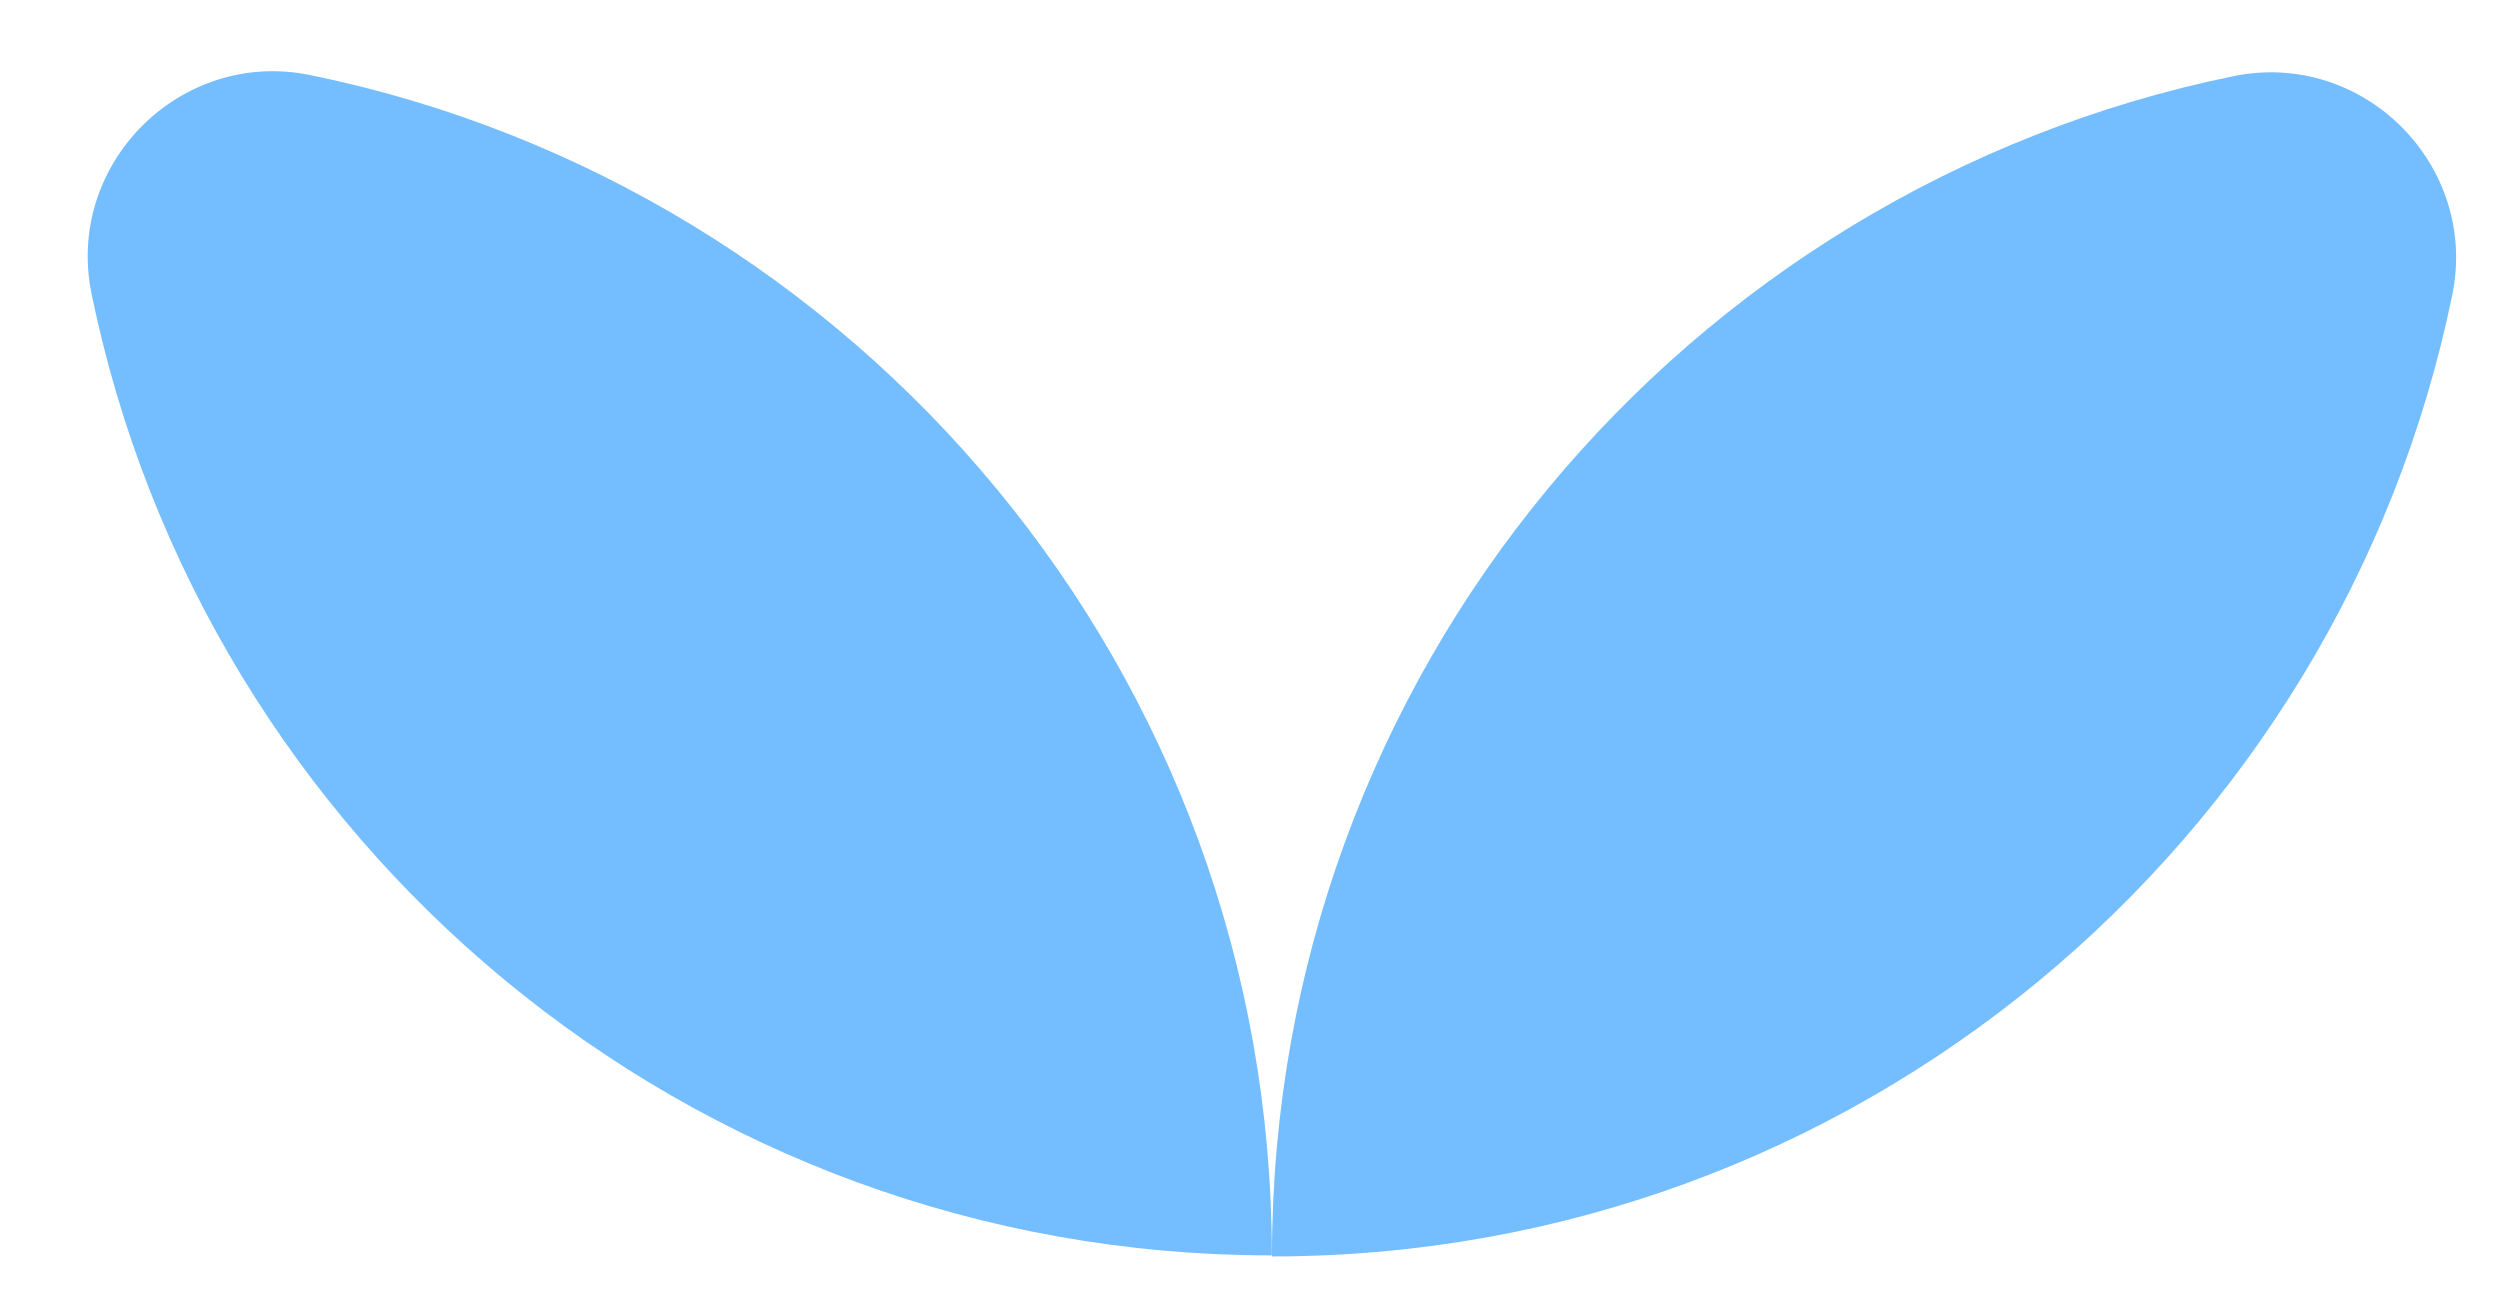 <svg width="19" height="10" viewBox="0 0 19 10" fill="none" xmlns="http://www.w3.org/2000/svg">
<path d="M0.695 2.229C1.55 6.404 5.234 9.541 9.666 9.541C9.666 5.117 6.529 1.424 2.355 0.57C1.375 0.37 0.496 1.242 0.695 2.229Z" fill="#74BDFF"/>
<path d="M16.978 0.578C12.804 1.433 9.667 5.118 9.667 9.549C14.09 9.549 17.783 6.412 18.638 2.238C18.837 1.259 17.966 0.379 16.978 0.578Z" fill="#74BDFF"/>
</svg>
